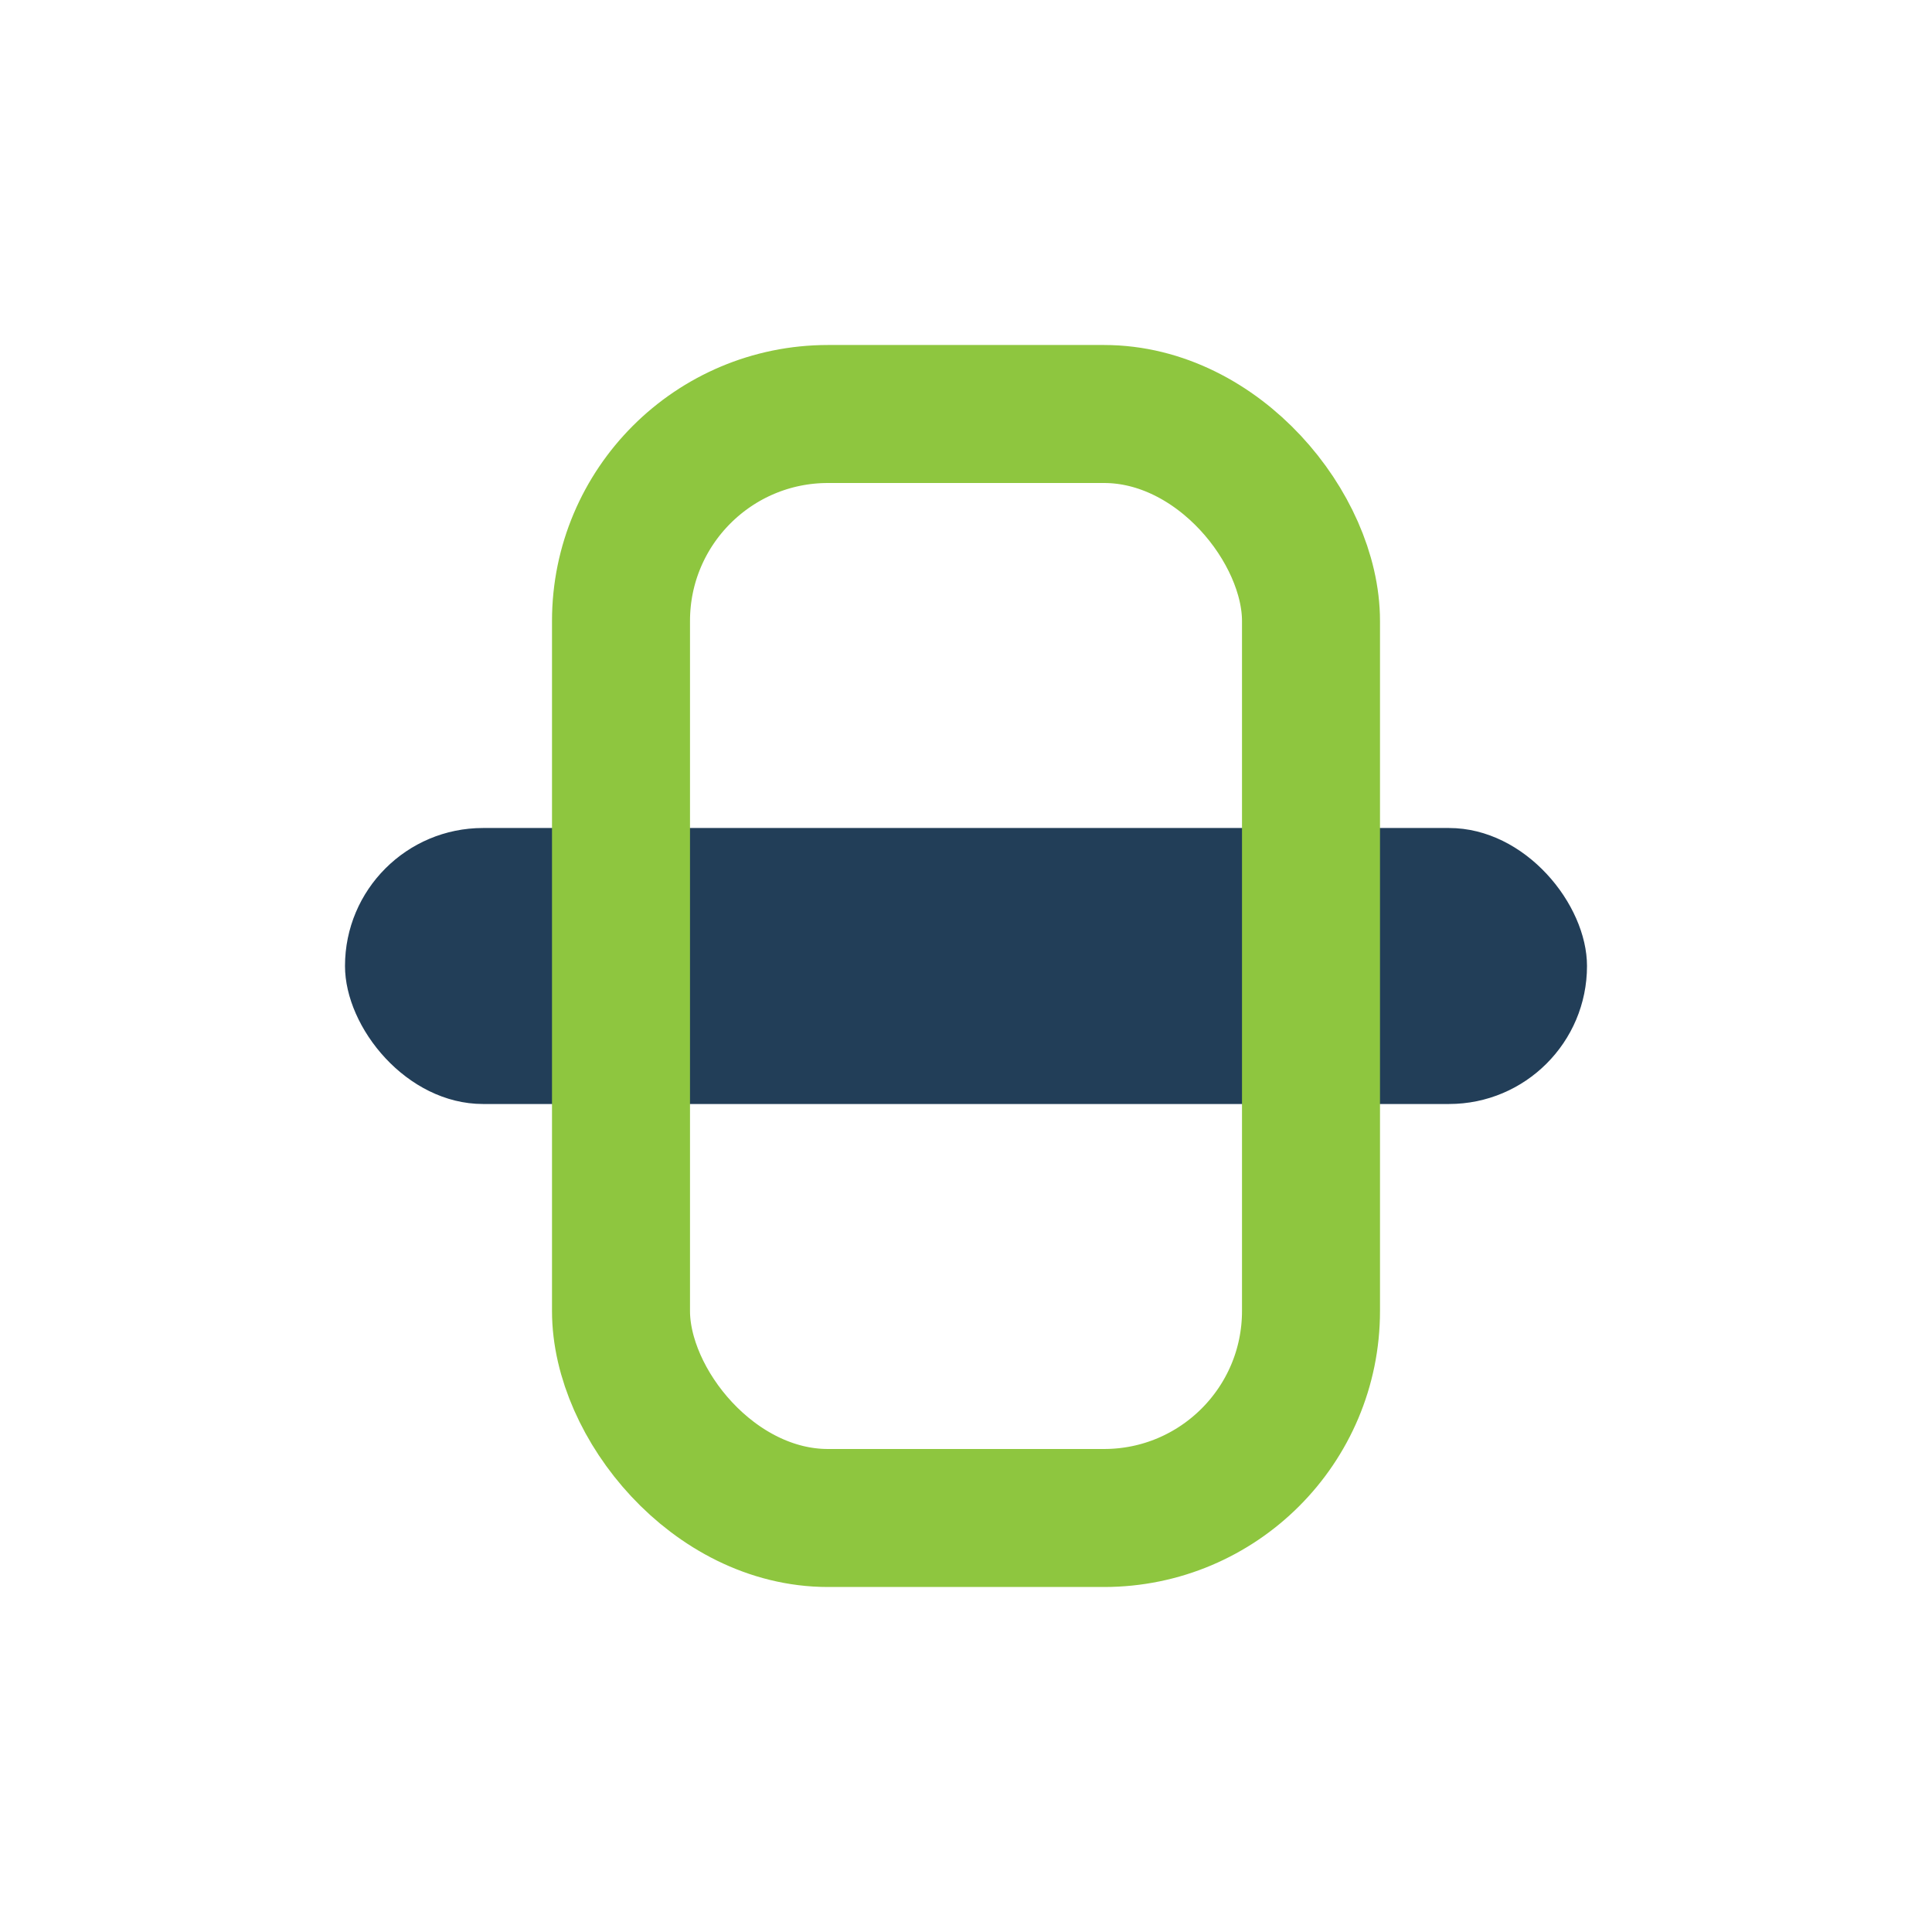 <?xml version="1.0" encoding="UTF-8"?>
<svg xmlns="http://www.w3.org/2000/svg" width="28" height="28" viewBox="0 0 28 28"><rect x="5" y="12" width="18" height="4" rx="2" fill="#223E58"/><rect x="9" y="6" width="10" height="16" rx="3" fill="none" stroke="#8EC63F" stroke-width="2"/></svg>